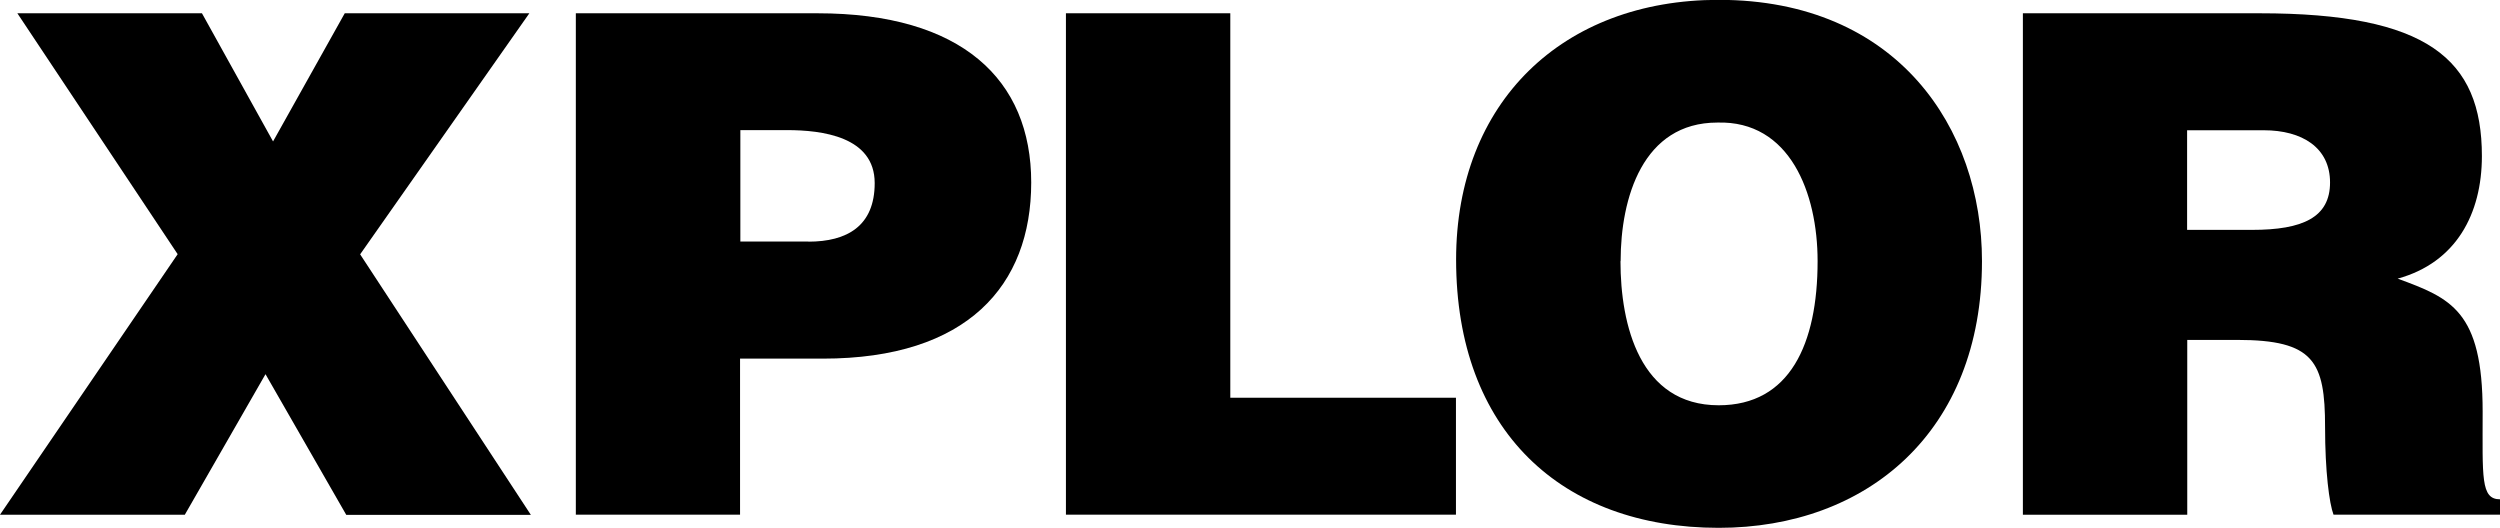 <svg xmlns="http://www.w3.org/2000/svg" viewBox="0 0 165.63 34.98"><g id="a"></g><g id="b"><g id="c"><g><path d="M12.23,34.1H0L11.77,16.84,1.15,.88H13.38l4.71,8.49L22.84,.88h12.23l-11.21,15.97,11.31,17.26h-12.23l-5.35-9.32-5.35,9.32Z"></path><path d="M38.15,34.1V.88h16.01c9.55,0,14.16,4.38,14.16,11.21s-4.24,11.67-13.8,11.67h-5.49v10.34h-10.89Zm15.41-18.09c2.54,0,4.39-1.02,4.39-3.88,0-3.09-3.51-3.51-5.81-3.51h-3.09v7.38h4.52Z"></path><path d="M70.62,34.1V.88h10.89V26.35h14.95v7.75h-25.84Z"></path><path d="M131.31,17.3c0,11.3-7.61,17.67-17.44,17.67-10.43,0-17.4-6.46-17.4-17.77,0-10.43,7.06-17.21,17.4-17.21,11.86,0,17.44,8.54,17.44,17.3Zm-23.95,0c0,4.25,1.29,9.55,6.51,9.55,4.71,0,6.55-4.06,6.55-9.55,0-4.52-1.84-9.32-6.64-9.18-4.94,0-6.41,4.98-6.41,9.18Z"></path><path d="M144.91,22.52v11.58h-10.89V.88h15.69c11.08,0,14.72,3,14.72,9.46,0,3.83-1.71,7.06-5.58,8.12,3.51,1.29,5.63,2.12,5.63,8.81,0,4.34-.14,5.81,1.15,5.81v1.02h-11.03c-.28-.74-.56-2.86-.56-5.81,0-4.34-.74-5.77-5.81-5.77h-3.32Zm0-7.29h4.29c3.37,0,5.17-.83,5.17-3.14s-1.85-3.46-4.39-3.46h-5.08v6.6Z"></path></g></g></g></svg>